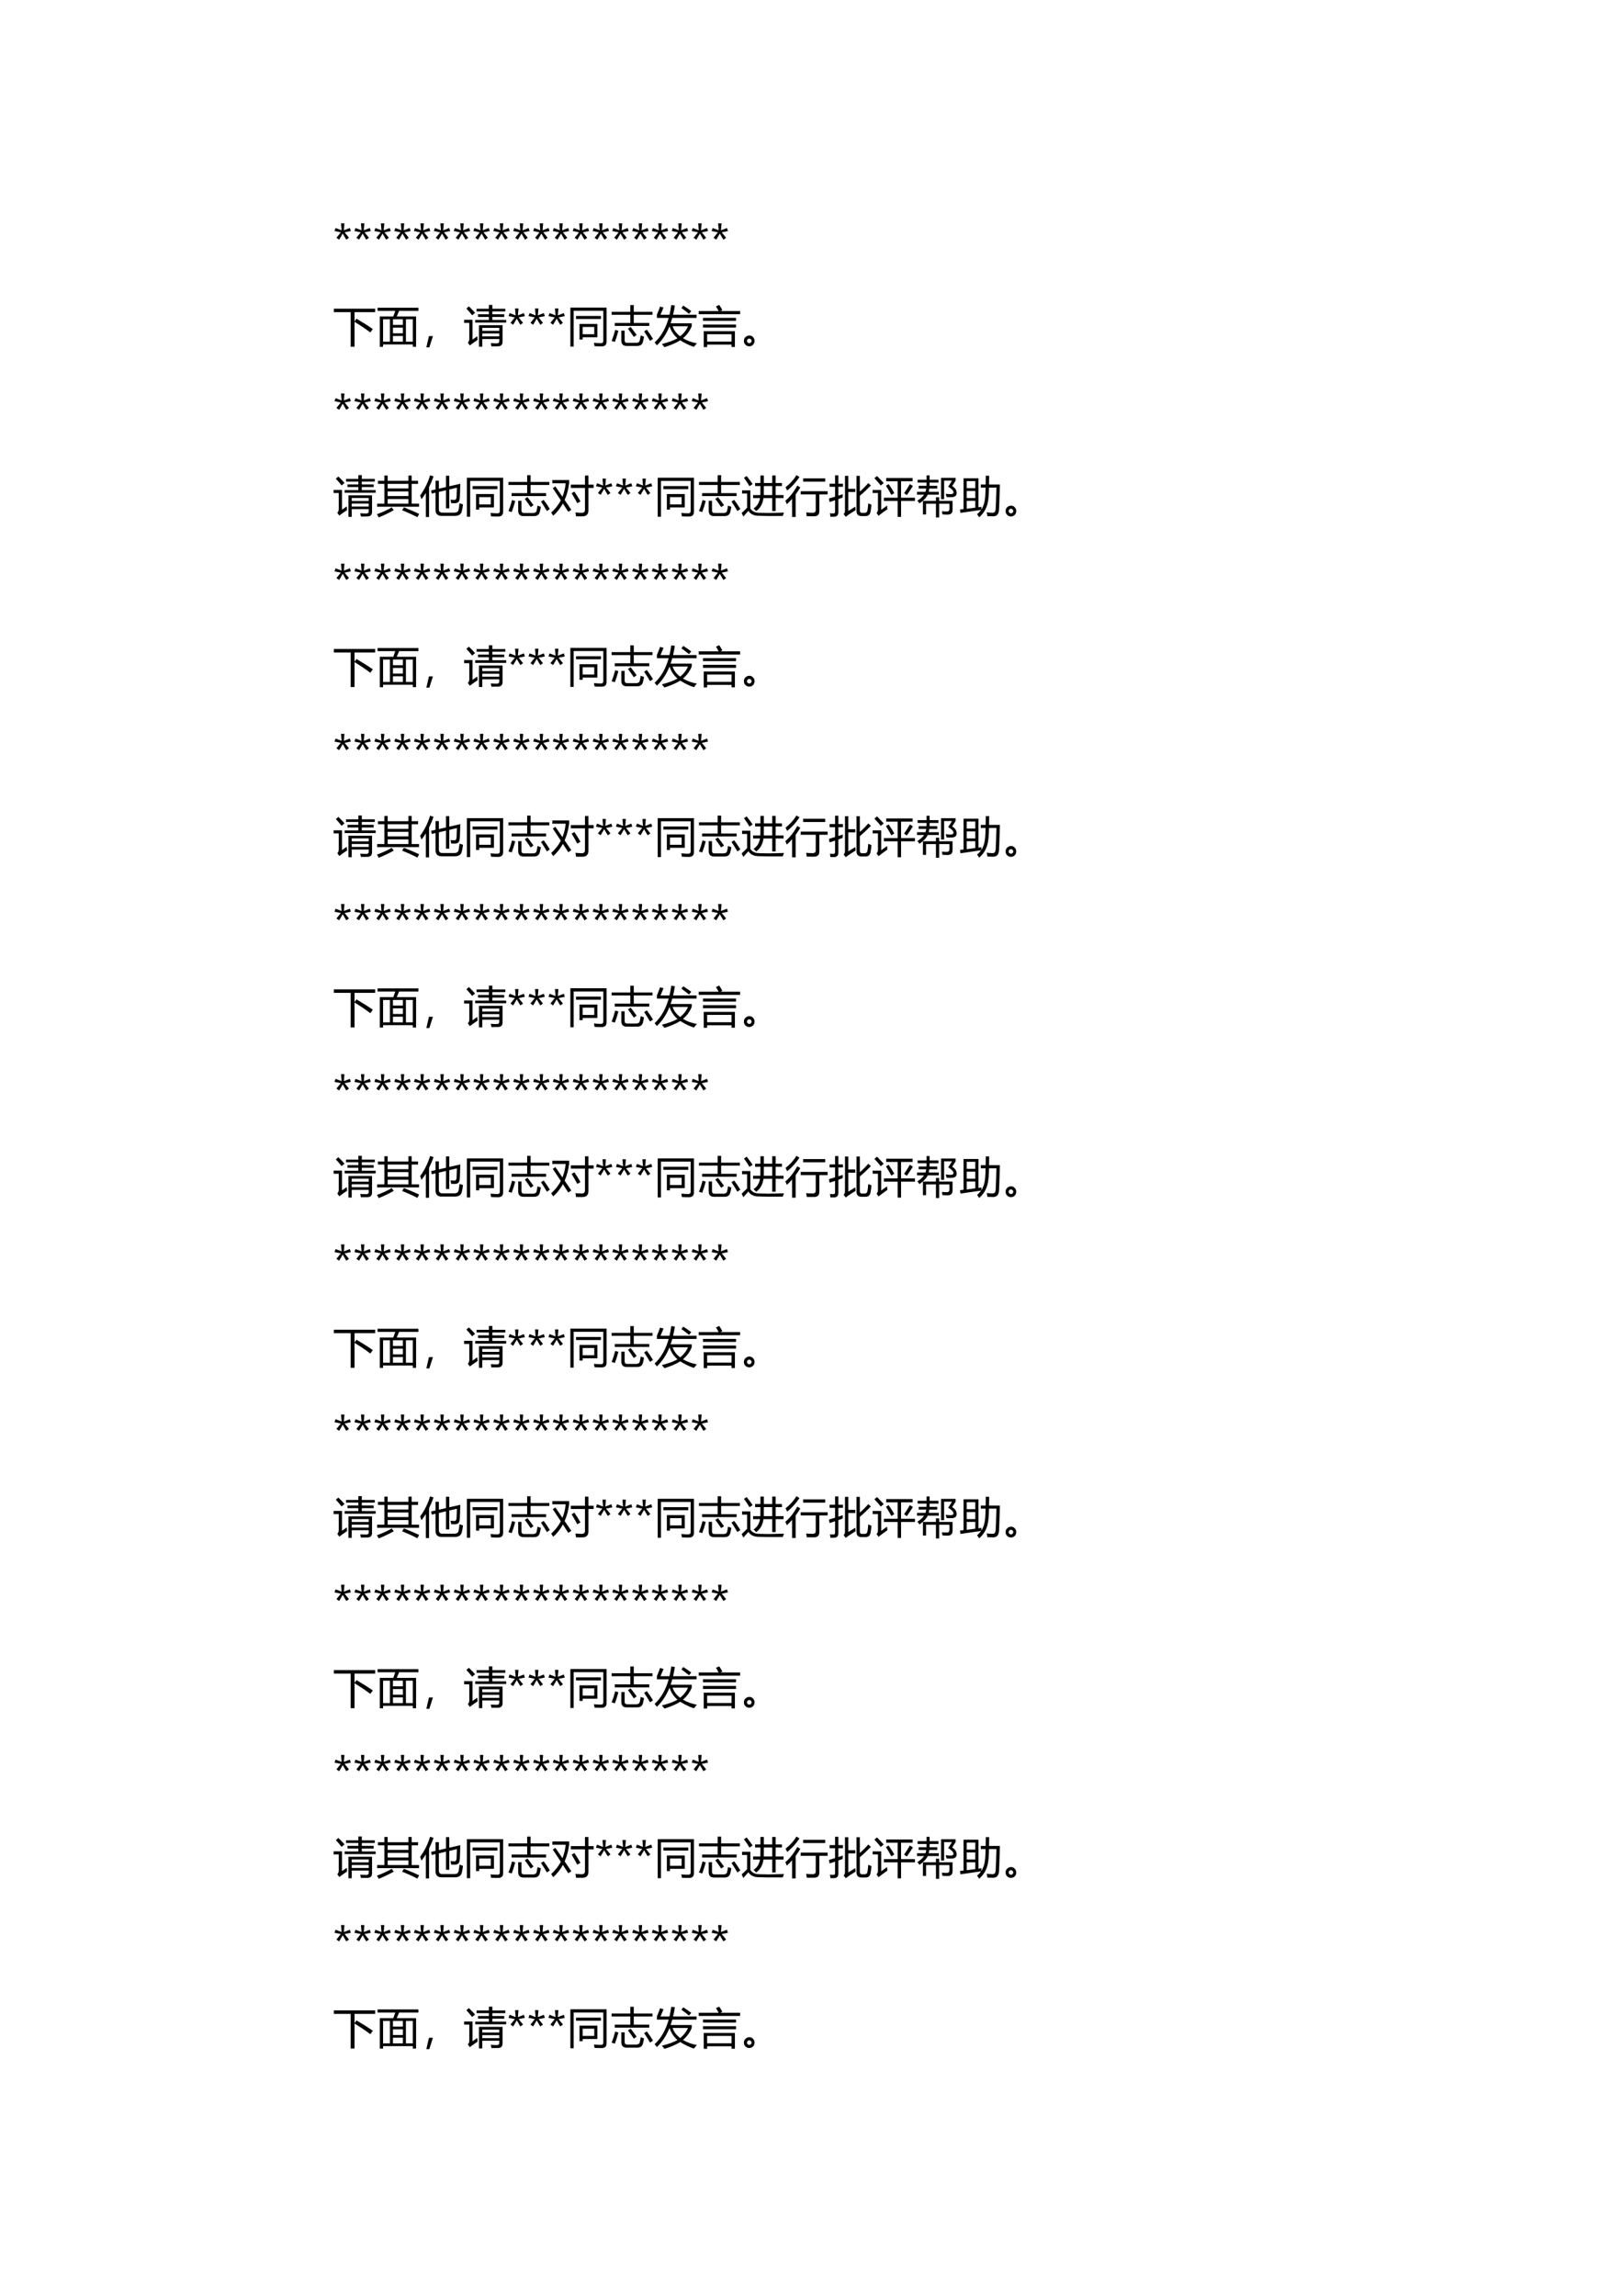 <?xml version="1.0" encoding="UTF-8" standalone="no"?>
<!DOCTYPE svg PUBLIC "-//W3C//DTD SVG 1.1//EN" "http://www.w3.org/Graphics/SVG/1.1/DTD/svg11.dtd">
<svg xmlns="http://www.w3.org/2000/svg" xmlns:xlink="http://www.w3.org/1999/xlink" version="1.1" width="595.32pt" height="841.92pt" viewBox="0 0 595.32 841.92">
<g enable-background="new">
<g>
<clipPath id="cp159">
<path transform="matrix(1,0,0,-1,0,841.92)" d="M 0 0 L 595.32 0 L 595.32 841.92 L 0 841.92 Z " fill-rule="evenodd"/>
</clipPath>
<g clip-path="url(#cp159)">
<symbol id="font_a0_10">
<path d="M .376 .198 L .232 .169 L .333 .043 L .271 0 L .189 .14 L .107 0 L .045 .043 L .146 .169 L 0 .198 L .025 .268 L .163 .215 L .15 .375 L .229 .375 L .215 .215 L .353 .268 L .376 .198 Z "/>
</symbol>
<use xlink:href="#font_a0_10" transform="matrix(15.96,0,0,-15.96,122.691,87.894)"/>
<use xlink:href="#font_a0_10" transform="matrix(15.96,0,0,-15.96,130.001,87.894)"/>
<use xlink:href="#font_a0_10" transform="matrix(15.96,0,0,-15.96,137.311,87.894)"/>
<use xlink:href="#font_a0_10" transform="matrix(15.96,0,0,-15.96,144.62,87.894)"/>
<use xlink:href="#font_a0_10" transform="matrix(15.96,0,0,-15.96,151.818,87.894)"/>
<use xlink:href="#font_a0_10" transform="matrix(15.96,0,0,-15.96,159.128,87.894)"/>
<use xlink:href="#font_a0_10" transform="matrix(15.96,0,0,-15.96,166.438,87.894)"/>
<use xlink:href="#font_a0_10" transform="matrix(15.96,0,0,-15.96,173.636,87.894)"/>
<use xlink:href="#font_a0_10" transform="matrix(15.96,0,0,-15.96,180.945,87.894)"/>
<use xlink:href="#font_a0_10" transform="matrix(15.96,0,0,-15.96,188.255,87.894)"/>
<use xlink:href="#font_a0_10" transform="matrix(15.96,0,0,-15.96,195.565,87.894)"/>
<use xlink:href="#font_a0_10" transform="matrix(15.96,0,0,-15.96,202.762,87.894)"/>
<use xlink:href="#font_a0_10" transform="matrix(15.96,0,0,-15.96,210.072,87.894)"/>
<use xlink:href="#font_a0_10" transform="matrix(15.96,0,0,-15.96,217.382,87.894)"/>
<use xlink:href="#font_a0_10" transform="matrix(15.96,0,0,-15.96,224.58,87.894)"/>
<use xlink:href="#font_a0_10" transform="matrix(15.96,0,0,-15.96,231.889,87.894)"/>
<use xlink:href="#font_a0_10" transform="matrix(15.96,0,0,-15.96,239.087,87.894)"/>
<use xlink:href="#font_a0_10" transform="matrix(15.96,0,0,-15.96,246.397,87.894)"/>
<use xlink:href="#font_a0_10" transform="matrix(15.96,0,0,-15.96,253.707,87.894)"/>
<use xlink:href="#font_a0_10" transform="matrix(15.96,0,0,-15.96,261.016,87.894)"/>
</g>
<clipPath id="cp161">
<path transform="matrix(1,0,0,-1,0,841.92)" d="M 0 0 L 595.32 0 L 595.32 841.92 L 0 841.92 Z " fill-rule="evenodd"/>
</clipPath>
<g clip-path="url(#cp161)">
<symbol id="font_a0_3">
<path d="M -2147483500 -2147483500 Z "/>
</symbol>
<use xlink:href="#font_a0_3" transform="matrix(15.96,0,0,-15.96,34273838000,-34273838000)"/>
</g>
<clipPath id="cp162">
<path transform="matrix(1,0,0,-1,0,841.92)" d="M 0 0 L 595.32 0 L 595.32 841.92 L 0 841.92 Z " fill-rule="evenodd"/>
</clipPath>
<g clip-path="url(#cp162)">
<symbol id="font_a3_408">
<path d="M 0 .875 L .949 .875 L .949 .795 L .475 .795 L .475 .582 L .52 .645 C .669 .557 .794 .478 .895 .407 L .837 .328 C .736 .406 .615 .487 .475 .573 L .475 0 L .386 0 L .386 .795 L 0 .795 L 0 .875 Z "/>
</symbol>
<symbol id="font_a3_bb5">
<path d="M .052 .699 L .361 .699 C .38 .749 .396 .792 .407 .828 L 0 .828 L 0 .9 L .939 .9 L .939 .828 L .495 .828 C .48 .793 .462 .75 .441 .699 L .885 .699 L .885 .001 L .81 .001 L .81 .056 L .127 .056 L .127 0 L .052 0 L .052 .699 M .81 .635 L .652 .635 L .652 .12 L .81 .12 L .81 .635 M .127 .12 L .284 .12 L .284 .635 L .127 .635 L .127 .12 M .354 .12 L .582 .12 L .582 .25 L .354 .25 L .354 .12 M .354 .312 L .582 .312 L .582 .442 L .354 .442 L .354 .312 M .354 .505 L .582 .505 L .582 .635 L .354 .635 L .354 .505 Z "/>
</symbol>
<symbol id="font_a3_36b">
<path d="M .151 .26 L .068 0 L 0 0 L .06 .26 L .151 .26 Z "/>
</symbol>
<symbol id="font_a3_aac">
<path d="M .417 0 L .341 0 L .341 .495 L .884 .495 L .884 .115 C .884 .045 .848 .009 .775 .009 C .737 .008 .688 .008 .628 .008 C .625 .029 .62 .054 .613 .083 C .67 .079 .716 .077 .752 .077 C .789 .077 .808 .094 .808 .128 L .808 .177 L .417 .177 L .417 0 M .255 .616 L .57 .616 L .57 .684 L .32 .684 L .32 .745 L .57 .745 L .57 .811 L .286 .811 L .286 .872 L .57 .872 L .57 .96 L .649 .96 L .649 .872 L .947 .872 L .947 .811 L .649 .811 L .649 .745 L .922 .745 L .922 .684 L .649 .684 L .649 .616 L .967 .616 L .967 .555 L .255 .555 L .255 .616 M .303 .241 C .305 .209 .307 .18 .31 .156 C .239 .109 .18 .067 .131 .029 L .086 .094 C .108 .115 .119 .143 .119 .179 L .119 .548 L 0 .548 L 0 .619 L .193 .619 L .193 .164 C .23 .189 .266 .215 .303 .241 M .808 .433 L .417 .433 L .417 .365 L .808 .365 L .808 .433 M .417 .237 L .808 .237 L .808 .305 L .417 .305 L .417 .237 M .11 .927 C .164 .874 .211 .825 .252 .779 L .184 .723 C .139 .781 .095 .832 .052 .877 L .11 .927 Z "/>
</symbol>
<use xlink:href="#font_a3_408" transform="matrix(15.96,0,0,-15.96,122.465,127.167)"/>
<use xlink:href="#font_a3_bb5" transform="matrix(15.96,0,0,-15.96,138.488,127.214)"/>
<use xlink:href="#font_a3_36b" transform="matrix(15.96,0,0,-15.96,156.388,127.401)"/>
<use xlink:href="#font_a3_aac" transform="matrix(15.96,0,0,-15.96,170.236,127.152)"/>
</g>
<clipPath id="cp164">
<path transform="matrix(1,0,0,-1,0,841.92)" d="M 0 0 L 595.32 0 L 595.32 841.92 L 0 841.92 Z " fill-rule="evenodd"/>
</clipPath>
<g clip-path="url(#cp164)">
<use xlink:href="#font_a0_10" transform="matrix(15.96,0,0,-15.96,186.531,119.094)"/>
<use xlink:href="#font_a0_10" transform="matrix(15.96,0,0,-15.96,193.851,119.094)"/>
<use xlink:href="#font_a0_10" transform="matrix(15.96,0,0,-15.96,201.171,119.094)"/>
</g>
<clipPath id="cp165">
<path transform="matrix(1,0,0,-1,0,841.92)" d="M 0 0 L 595.32 0 L 595.32 841.92 L 0 841.92 Z " fill-rule="evenodd"/>
</clipPath>
<g clip-path="url(#cp165)">
<symbol id="font_a3_563">
<path d="M .075 0 L 0 0 L 0 .896 L .832 .896 L .832 .113 C .832 .041 .794 .005 .718 .005 C .67 .005 .616 .006 .556 .009 C .552 .032 .548 .058 .542 .087 C .606 .081 .66 .078 .702 .078 C .739 .078 .757 .096 .757 .133 L .757 .823 L .075 .823 L .075 0 M .21 .521 L .621 .521 L .621 .214 L .282 .214 L .282 .163 L .21 .163 L .21 .521 M .549 .451 L .282 .451 L .282 .284 L .549 .284 L .549 .451 M .13 .704 L .702 .704 L .702 .634 L .13 .634 L .13 .704 Z "/>
</symbol>
<symbol id="font_a3_6ba">
<path d="M .073 .528 L .43 .528 L .43 .716 L .001 .716 L .001 .784 L .43 .784 L .43 .94 L .51 .94 L .51 .784 L .94 .784 L .94 .716 L .51 .716 L .51 .528 L .866 .528 L .866 .46 L .073 .46 L .073 .528 M .224 .352 L .3 .352 L .3 .13 C .3 .091 .319 .071 .358 .071 L .564 .071 C .611 .071 .639 .089 .647 .123 C .655 .154 .662 .193 .668 .241 C .692 .231 .718 .222 .745 .213 C .737 .165 .728 .125 .72 .094 C .705 .031 .66 0 .587 0 L .344 0 C .264 0 .224 .042 .224 .126 L .224 .352 M .083 .369 L .156 .348 C .13 .249 .103 .164 .075 .092 C .054 .1 .029 .108 0 .115 C .033 .194 .06 .279 .083 .369 M .748 .334 L .81 .373 C .858 .309 .905 .239 .952 .163 L .884 .117 C .836 .199 .791 .271 .748 .334 M .376 .396 L .437 .437 C .485 .377 .531 .316 .576 .252 L .511 .207 C .463 .279 .418 .342 .376 .396 Z "/>
</symbol>
<symbol id="font_a3_547">
<path d="M .136 .745 L .342 .745 C .358 .813 .372 .887 .383 .968 L .466 .957 C .455 .883 .441 .812 .425 .745 L .965 .745 L .965 .673 L .407 .673 C .395 .63 .382 .589 .368 .549 L .853 .549 L .853 .481 C .81 .375 .743 .283 .652 .206 C .743 .15 .85 .111 .972 .089 C .942 .056 .92 .029 .903 .007 C .799 .041 .694 .092 .589 .158 C .504 .103 .383 .05 .226 0 C .207 .026 .188 .05 .167 .072 C .327 .114 .447 .158 .526 .205 C .44 .278 .379 .37 .343 .481 C .271 .303 .174 .157 .052 .042 C .034 .067 .017 .089 0 .108 C .147 .241 .255 .429 .324 .673 L .053 .673 L .053 .746 C .079 .808 .104 .87 .126 .933 L .205 .911 C .182 .854 .159 .799 .136 .745 M .767 .481 L .414 .481 C .443 .391 .501 .314 .588 .249 C .672 .318 .732 .396 .767 .481 M .616 .9 L .659 .955 C .723 .915 .784 .873 .843 .829 L .79 .766 C .733 .814 .675 .859 .616 .9 Z "/>
</symbol>
<symbol id="font_a3_a88">
<path d="M .115 .365 L .831 .365 L .831 .002 L .753 .002 L .753 .058 L .193 .058 L .193 0 L .115 0 L .115 .365 M .753 .296 L .193 .296 L .193 .127 L .753 .127 L .753 .296 M 0 .828 L .457 .828 C .44 .862 .42 .897 .396 .935 L .471 .97 C .498 .927 .522 .888 .542 .851 L .498 .828 L .95 .828 L .95 .756 L 0 .756 L 0 .828 M .097 .519 L .856 .519 L .856 .449 L .097 .449 L .097 .519 M .097 .672 L .856 .672 L .856 .603 L .097 .603 L .097 .672 Z "/>
</symbol>
<symbol id="font_a3_6f9e">
<path d="M .126 .249 C .158 .249 .186 .237 .209 .212 C .233 .187 .245 .158 .245 .125 C .245 .088 .233 .058 .209 .035 C .185 .012 .157 0 .123 0 C .09 0 .061 .012 .036 .036 C .012 .059 0 .089 0 .125 C 0 .161 .013 .19 .039 .214 C .064 .237 .094 .249 .126 .249 M .125 .071 C .137 .071 .149 .076 .16 .085 C .17 .095 .176 .107 .176 .122 C .176 .139 .171 .152 .16 .162 C .15 .172 .137 .177 .122 .177 C .108 .177 .096 .172 .086 .162 C .076 .152 .071 .139 .071 .123 C .071 .107 .077 .094 .088 .085 C .1 .076 .113 .071 .125 .071 Z "/>
</symbol>
<use xlink:href="#font_a3_563" transform="matrix(15.96,0,0,-15.96,209.215,127.105)"/>
<use xlink:href="#font_a3_6ba" transform="matrix(15.96,0,0,-15.96,224.333,126.871)"/>
<use xlink:href="#font_a3_547" transform="matrix(15.96,0,0,-15.96,240.109,127.323)"/>
<use xlink:href="#font_a3_a88" transform="matrix(15.96,0,0,-15.96,256.303,127.292)"/>
<use xlink:href="#font_a3_6f9e" transform="matrix(15.96,0,0,-15.96,272.863,127.004)"/>
</g>
<clipPath id="cp166">
<path transform="matrix(1,0,0,-1,0,841.92)" d="M 0 0 L 595.32 0 L 595.32 841.92 L 0 841.92 Z " fill-rule="evenodd"/>
</clipPath>
<g clip-path="url(#cp166)">
<use xlink:href="#font_a0_3" transform="matrix(15.96,0,0,-15.96,34273838000,-34273838000)"/>
</g>
<clipPath id="cp167">
<path transform="matrix(1,0,0,-1,0,841.92)" d="M 0 0 L 595.32 0 L 595.32 841.92 L 0 841.92 Z " fill-rule="evenodd"/>
</clipPath>
<g clip-path="url(#cp167)">
<use xlink:href="#font_a0_10" transform="matrix(15.96,0,0,-15.96,122.691,150.294)"/>
<use xlink:href="#font_a0_10" transform="matrix(15.96,0,0,-15.96,130.001,150.294)"/>
<use xlink:href="#font_a0_10" transform="matrix(15.96,0,0,-15.96,137.311,150.294)"/>
<use xlink:href="#font_a0_10" transform="matrix(15.96,0,0,-15.96,144.62,150.294)"/>
<use xlink:href="#font_a0_10" transform="matrix(15.96,0,0,-15.96,151.818,150.294)"/>
<use xlink:href="#font_a0_10" transform="matrix(15.96,0,0,-15.96,159.128,150.294)"/>
<use xlink:href="#font_a0_10" transform="matrix(15.96,0,0,-15.96,166.438,150.294)"/>
<use xlink:href="#font_a0_10" transform="matrix(15.96,0,0,-15.96,173.636,150.294)"/>
<use xlink:href="#font_a0_10" transform="matrix(15.96,0,0,-15.96,180.945,150.294)"/>
<use xlink:href="#font_a0_10" transform="matrix(15.96,0,0,-15.96,188.255,150.294)"/>
<use xlink:href="#font_a0_10" transform="matrix(15.96,0,0,-15.96,195.565,150.294)"/>
<use xlink:href="#font_a0_10" transform="matrix(15.96,0,0,-15.96,202.762,150.294)"/>
<use xlink:href="#font_a0_10" transform="matrix(15.96,0,0,-15.96,210.072,150.294)"/>
<use xlink:href="#font_a0_10" transform="matrix(15.96,0,0,-15.96,217.382,150.294)"/>
<use xlink:href="#font_a0_10" transform="matrix(15.96,0,0,-15.96,224.58,150.294)"/>
<use xlink:href="#font_a0_10" transform="matrix(15.96,0,0,-15.96,231.889,150.294)"/>
<use xlink:href="#font_a0_10" transform="matrix(15.96,0,0,-15.96,239.087,150.294)"/>
<use xlink:href="#font_a0_10" transform="matrix(15.96,0,0,-15.96,246.397,150.294)"/>
<use xlink:href="#font_a0_10" transform="matrix(15.96,0,0,-15.96,253.707,150.294)"/>
</g>
<clipPath id="cp168">
<path transform="matrix(1,0,0,-1,0,841.92)" d="M 0 0 L 595.32 0 L 595.32 841.92 L 0 841.92 Z " fill-rule="evenodd"/>
</clipPath>
<g clip-path="url(#cp168)">
<use xlink:href="#font_a0_3" transform="matrix(15.96,0,0,-15.96,34273838000,-34273838000)"/>
</g>
<clipPath id="cp169">
<path transform="matrix(1,0,0,-1,0,841.92)" d="M 0 0 L 595.32 0 L 595.32 841.92 L 0 841.92 Z " fill-rule="evenodd"/>
</clipPath>
<g clip-path="url(#cp169)">
<symbol id="font_a3_4bf">
<path d="M .799 .962 L .799 .841 L .946 .841 L .946 .771 L .799 .771 L .799 .316 L .968 .316 L .968 .246 L .005 .246 L .005 .316 L .172 .316 L .172 .771 L .024 .771 L .024 .841 L .172 .841 L .172 .962 L .247 .962 L .247 .841 L .724 .841 L .724 .962 L .799 .962 M .247 .316 L .724 .316 L .724 .423 L .247 .423 L .247 .316 M .247 .491 L .724 .491 L .724 .597 L .247 .597 L .247 .491 M .247 .665 L .724 .665 L .724 .771 L .247 .771 L .247 .665 M .578 .165 L .621 .231 C .779 .168 .895 .118 .971 .081 L .93 .005 C .818 .063 .701 .116 .578 .165 M .34 .23 L .387 .165 C .263 .097 .147 .042 .04 0 C .032 .021 .018 .045 0 .073 C .136 .123 .249 .175 .34 .23 Z "/>
</symbol>
<symbol id="font_a3_455">
<path d="M .594 .949 L .67 .949 L .67 .707 L .924 .765 C .919 .62 .916 .52 .913 .465 C .91 .407 .9 .369 .885 .351 C .867 .328 .836 .317 .791 .317 C .771 .317 .745 .318 .714 .319 C .71 .344 .705 .371 .699 .399 C .727 .396 .755 .394 .783 .393 C .818 .391 .837 .416 .838 .469 C .841 .523 .843 .592 .845 .674 L .67 .633 L .67 .2 L .594 .2 L .594 .615 L .43 .577 L .43 .183 C .43 .128 .457 .101 .511 .101 L .782 .101 C .841 .101 .875 .122 .884 .166 C .892 .208 .899 .258 .905 .317 C .933 .307 .96 .298 .986 .29 C .978 .228 .968 .176 .958 .134 C .942 .062 .887 .026 .795 .026 L .495 .026 C .401 .026 .354 .073 .354 .167 L .354 .56 L .266 .539 L .253 .611 L .354 .634 L .354 .835 L .43 .835 L .43 .651 L .594 .689 L .594 .949 M 0 .497 C .101 .633 .177 .787 .229 .959 L .309 .933 C .277 .844 .242 .762 .205 .687 L .205 0 L .131 0 L .131 .552 C .099 .501 .066 .453 .031 .41 C .021 .438 .011 .467 0 .497 Z "/>
</symbol>
<symbol id="font_a3_62b">
<path d="M .096 .688 C .152 .607 .207 .528 .259 .45 C .298 .546 .323 .649 .333 .76 L .026 .76 L .026 .834 L .413 .834 L .413 .763 C .395 .621 .361 .493 .309 .377 C .362 .3 .413 .224 .463 .15 L .393 .104 C .352 .168 .311 .232 .269 .296 C .211 .19 .137 .096 .048 .015 C .035 .035 .019 .059 0 .086 C .093 .17 .167 .264 .222 .369 C .161 .462 .1 .555 .037 .648 L .096 .688 M .452 .728 L .777 .728 L .777 .937 L .856 .937 L .856 .728 L .976 .728 L .976 .653 L .856 .653 L .856 .142 C .856 .047 .81 0 .717 0 C .688 0 .639 0 .572 .001 C .569 .025 .564 .054 .557 .089 C .621 .084 .67 .081 .704 .081 C .753 .081 .777 .106 .777 .155 L .777 .653 L .452 .653 L .452 .728 M .47 .531 L .533 .569 C .586 .492 .632 .417 .673 .344 L .6 .302 C .561 .375 .518 .452 .47 .531 Z "/>
</symbol>
<use xlink:href="#font_a3_aac" transform="matrix(15.96,0,0,-15.96,122.356,189.552)"/>
<use xlink:href="#font_a3_4bf" transform="matrix(15.96,0,0,-15.96,138.254,189.754)"/>
<use xlink:href="#font_a3_455" transform="matrix(15.96,0,0,-15.96,154.105,189.614)"/>
<use xlink:href="#font_a3_563" transform="matrix(15.96,0,0,-15.96,171.265,189.505)"/>
<use xlink:href="#font_a3_6ba" transform="matrix(15.96,0,0,-15.96,186.495,189.271)"/>
<use xlink:href="#font_a3_62b" transform="matrix(15.96,0,0,-15.96,202.174,189.365)"/>
</g>
<clipPath id="cp170">
<path transform="matrix(1,0,0,-1,0,841.92)" d="M 0 0 L 595.32 0 L 595.32 841.92 L 0 841.92 Z " fill-rule="evenodd"/>
</clipPath>
<g clip-path="url(#cp170)">
<use xlink:href="#font_a0_10" transform="matrix(15.96,0,0,-15.96,218.601,181.494)"/>
<use xlink:href="#font_a0_10" transform="matrix(15.96,0,0,-15.96,225.921,181.494)"/>
<use xlink:href="#font_a0_10" transform="matrix(15.96,0,0,-15.96,233.241,181.494)"/>
</g>
<clipPath id="cp171">
<path transform="matrix(1,0,0,-1,0,841.92)" d="M 0 0 L 595.32 0 L 595.32 841.92 L 0 841.92 Z " fill-rule="evenodd"/>
</clipPath>
<g clip-path="url(#cp171)">
<symbol id="font_a3_b12">
<path d="M .263 .494 L .43 .494 C .431 .545 .432 .614 .432 .701 L .309 .701 L .309 .771 L .432 .771 L .432 .943 L .51 .943 L .51 .771 L .703 .771 L .703 .943 L .781 .943 L .781 .771 L .926 .771 L .926 .701 L .781 .701 L .781 .494 L .964 .494 L .964 .424 L .781 .424 L .781 .127 L .703 .127 L .703 .424 L .502 .424 C .483 .291 .427 .192 .334 .127 C .317 .146 .297 .166 .274 .187 C .354 .237 .403 .316 .422 .424 L .263 .424 L .263 .494 M .396 .087 L .627 .082 L .973 .091 C .965 .069 .956 .044 .945 .014 L .621 .013 L .386 .018 C .278 .02 .202 .057 .157 .131 C .131 .106 .091 .062 .04 0 L 0 .081 C .058 .137 .099 .177 .125 .201 L .125 .529 L .009 .529 L .009 .602 L .2 .602 L .2 .185 C .241 .121 .306 .089 .396 .087 M .509 .494 L .703 .494 L .703 .701 L .51 .701 C .51 .589 .509 .52 .509 .494 M .115 .932 C .165 .87 .21 .808 .252 .747 C .225 .729 .201 .713 .18 .698 C .144 .761 .102 .825 .053 .89 L .115 .932 Z "/>
</symbol>
<symbol id="font_a3_a67">
<path d="M .354 .592 L .972 .592 L .972 .519 L .782 .519 L .782 .137 C .782 .056 .742 .016 .66 .016 C .605 .016 .55 .016 .493 .017 C .489 .043 .484 .072 .479 .104 C .529 .099 .58 .097 .632 .097 C .677 .097 .699 .119 .699 .163 L .699 .519 L .354 .519 L .354 .592 M 0 .373 C .101 .456 .193 .572 .275 .722 L .344 .68 C .31 .622 .275 .568 .237 .517 L .237 0 L .156 0 L .156 .417 C .117 .372 .076 .331 .034 .294 C .024 .321 .012 .348 0 .373 M .41 .887 L .917 .887 L .917 .813 L .41 .813 L .41 .887 M .005 .683 C .108 .763 .192 .856 .255 .962 L .325 .919 C .25 .803 .156 .699 .044 .607 C .032 .632 .019 .657 .005 .683 Z "/>
</symbol>
<symbol id="font_a3_705">
<path d="M .632 .943 L .708 .943 L .708 .581 C .779 .643 .844 .708 .902 .776 L .963 .722 C .873 .63 .788 .551 .708 .485 L .708 .15 C .708 .111 .725 .092 .758 .092 L .815 .092 C .854 .092 .877 .11 .883 .146 C .891 .185 .897 .24 .901 .31 C .925 .299 .95 .29 .976 .281 C .97 .22 .963 .167 .955 .122 C .943 .052 .906 .018 .843 .018 L .748 .018 C .671 .018 .632 .057 .632 .137 L .632 .943 M 0 .423 C .044 .435 .09 .449 .139 .464 L .139 .691 L .013 .691 L .013 .762 L .139 .762 L .139 .954 L .215 .954 L .215 .762 L .321 .762 L .321 .691 L .215 .691 L .215 .488 C .248 .499 .282 .51 .317 .522 C .315 .494 .314 .468 .313 .444 C .282 .433 .249 .421 .215 .409 L .215 .11 C .215 .042 .184 .007 .123 .004 C .097 .003 .067 .002 .032 .003 C .03 .029 .026 .056 .021 .083 C .05 .08 .077 .078 .102 .078 C .126 .078 .139 .091 .139 .118 L .139 .383 C .098 .369 .056 .355 .012 .341 L 0 .423 M .604 .235 C .605 .206 .608 .179 .611 .153 C .528 .102 .469 .064 .436 .041 C .417 .027 .401 .014 .388 0 L .336 .063 C .357 .082 .367 .11 .367 .146 L .367 .943 L .443 .943 L .443 .645 L .604 .645 L .604 .572 L .443 .572 L .443 .136 C .487 .161 .54 .194 .604 .235 Z "/>
</symbol>
<symbol id="font_a3_a9b">
<path d="M .258 .441 L .574 .441 L .574 .819 L .311 .819 L .311 .893 L .918 .893 L .918 .819 L .653 .819 L .653 .441 L .972 .441 L .972 .367 L .653 .367 L .653 0 L .574 0 L .574 .367 L .258 .367 L .258 .441 M .331 .26 C .333 .227 .335 .199 .338 .176 C .254 .118 .186 .068 .135 .026 L .089 .092 C .111 .111 .122 .137 .122 .172 L .122 .549 L 0 .549 L 0 .619 L .197 .619 L .197 .162 C .24 .193 .285 .225 .331 .26 M .723 .546 C .77 .61 .813 .679 .854 .754 L .925 .711 C .882 .642 .836 .572 .785 .5 L .723 .546 M .306 .717 L .367 .754 C .416 .684 .46 .615 .498 .549 L .43 .505 C .386 .586 .345 .656 .306 .717 M .1 .94 C .171 .868 .222 .813 .254 .778 L .186 .721 C .145 .775 .096 .831 .04 .889 L .1 .94 Z "/>
</symbol>
<symbol id="font_a3_66e">
<path d="M 0 .588 L .194 .588 C .202 .61 .208 .635 .212 .663 L .039 .663 L .039 .726 L .218 .726 C .219 .743 .22 .768 .22 .801 L .014 .801 L .014 .865 L .22 .865 L .22 .966 L .289 .966 L .289 .865 L .493 .865 L .493 .801 L .289 .801 C .289 .786 .289 .761 .288 .726 L .465 .726 L .465 .663 L .283 .663 C .279 .636 .275 .611 .27 .588 L .501 .588 L .501 .523 L .247 .523 C .213 .453 .149 .386 .056 .322 C .043 .342 .027 .363 .008 .384 C .08 .43 .131 .476 .162 .523 L 0 .523 L 0 .588 M .435 .463 L .509 .463 L .509 .38 L .817 .38 L .817 .173 C .817 .101 .778 .064 .698 .064 C .67 .064 .633 .066 .586 .068 C .581 .099 .576 .123 .571 .142 C .616 .138 .653 .136 .683 .136 C .724 .136 .745 .154 .745 .19 L .745 .315 L .509 .315 L .509 0 L .435 0 L .435 .315 L .208 .315 L .208 .067 L .136 .067 L .136 .38 L .435 .38 L .435 .463 M .808 .72 C .877 .679 .911 .626 .911 .561 C .911 .508 .881 .477 .82 .467 C .775 .464 .728 .464 .679 .468 C .674 .493 .667 .518 .658 .543 C .705 .537 .747 .534 .783 .534 C .829 .538 .846 .559 .834 .597 C .825 .627 .785 .663 .716 .707 C .743 .745 .772 .791 .804 .845 L .623 .845 L .623 .42 L .553 .42 L .553 .909 L .887 .909 L .887 .846 C .855 .794 .828 .752 .808 .72 Z "/>
</symbol>
<symbol id="font_a3_509">
<path d="M .478 .753 L .59 .753 C .591 .82 .592 .887 .593 .955 L .671 .955 C .67 .889 .669 .821 .668 .753 L .917 .753 C .908 .438 .901 .245 .897 .174 C .892 .074 .847 .023 .763 .022 C .741 .022 .697 .024 .631 .026 C .626 .056 .621 .086 .615 .114 C .667 .107 .713 .104 .752 .104 C .793 .104 .816 .131 .82 .185 C .825 .266 .831 .432 .838 .682 L .667 .682 C .664 .517 .654 .396 .635 .319 C .604 .192 .539 .085 .44 0 C .427 .023 .411 .047 .392 .071 C .428 .1 .46 .133 .485 .17 C .342 .15 .185 .127 .012 .101 L 0 .179 C .027 .182 .054 .185 .082 .188 L .082 .896 L .425 .896 L .425 .231 C .448 .234 .47 .238 .493 .241 C .493 .228 .491 .207 .49 .176 C .521 .223 .544 .277 .559 .337 C .577 .408 .587 .522 .588 .682 L .478 .682 L .478 .753 M .352 .221 L .352 .378 L .155 .378 L .155 .196 C .22 .204 .285 .212 .352 .221 M .352 .831 L .155 .831 L .155 .669 L .352 .669 L .352 .831 M .155 .442 L .352 .442 L .352 .604 L .155 .604 L .155 .442 Z "/>
</symbol>
<use xlink:href="#font_a3_563" transform="matrix(15.96,0,0,-15.96,241.255,189.505)"/>
<use xlink:href="#font_a3_6ba" transform="matrix(15.96,0,0,-15.96,256.373,189.271)"/>
<use xlink:href="#font_a3_b12" transform="matrix(15.96,0,0,-15.96,272.037,189.442)"/>
<use xlink:href="#font_a3_a67" transform="matrix(15.96,0,0,-15.96,288.059,189.598)"/>
<use xlink:href="#font_a3_705" transform="matrix(15.96,0,0,-15.96,304.084,189.552)"/>
<use xlink:href="#font_a3_a9b" transform="matrix(15.96,0,0,-15.96,320.091,189.567)"/>
<use xlink:href="#font_a3_66e" transform="matrix(15.96,0,0,-15.96,336.363,189.754)"/>
<use xlink:href="#font_a3_509" transform="matrix(15.96,0,0,-15.96,352.123,189.707)"/>
<use xlink:href="#font_a3_6f9e" transform="matrix(15.96,0,0,-15.96,368.854,189.404)"/>
</g>
<clipPath id="cp172">
<path transform="matrix(1,0,0,-1,0,841.92)" d="M 0 0 L 595.32 0 L 595.32 841.92 L 0 841.92 Z " fill-rule="evenodd"/>
</clipPath>
<g clip-path="url(#cp172)">
<use xlink:href="#font_a0_3" transform="matrix(15.96,0,0,-15.96,34273838000,-34273838000)"/>
</g>
<clipPath id="cp173">
<path transform="matrix(1,0,0,-1,0,841.92)" d="M 0 0 L 595.32 0 L 595.32 841.92 L 0 841.92 Z " fill-rule="evenodd"/>
</clipPath>
<g clip-path="url(#cp173)">
<use xlink:href="#font_a0_10" transform="matrix(15.96,0,0,-15.96,122.691,212.694)"/>
<use xlink:href="#font_a0_10" transform="matrix(15.96,0,0,-15.96,130.001,212.694)"/>
<use xlink:href="#font_a0_10" transform="matrix(15.96,0,0,-15.96,137.311,212.694)"/>
<use xlink:href="#font_a0_10" transform="matrix(15.96,0,0,-15.96,144.62,212.694)"/>
<use xlink:href="#font_a0_10" transform="matrix(15.96,0,0,-15.96,151.818,212.694)"/>
<use xlink:href="#font_a0_10" transform="matrix(15.96,0,0,-15.96,159.128,212.694)"/>
<use xlink:href="#font_a0_10" transform="matrix(15.96,0,0,-15.96,166.438,212.694)"/>
<use xlink:href="#font_a0_10" transform="matrix(15.96,0,0,-15.96,173.636,212.694)"/>
<use xlink:href="#font_a0_10" transform="matrix(15.96,0,0,-15.96,180.945,212.694)"/>
<use xlink:href="#font_a0_10" transform="matrix(15.96,0,0,-15.96,188.255,212.694)"/>
<use xlink:href="#font_a0_10" transform="matrix(15.96,0,0,-15.96,195.565,212.694)"/>
<use xlink:href="#font_a0_10" transform="matrix(15.96,0,0,-15.96,202.762,212.694)"/>
<use xlink:href="#font_a0_10" transform="matrix(15.96,0,0,-15.96,210.072,212.694)"/>
<use xlink:href="#font_a0_10" transform="matrix(15.96,0,0,-15.96,217.382,212.694)"/>
<use xlink:href="#font_a0_10" transform="matrix(15.96,0,0,-15.96,224.58,212.694)"/>
<use xlink:href="#font_a0_10" transform="matrix(15.96,0,0,-15.96,231.889,212.694)"/>
<use xlink:href="#font_a0_10" transform="matrix(15.96,0,0,-15.96,239.087,212.694)"/>
<use xlink:href="#font_a0_10" transform="matrix(15.96,0,0,-15.96,246.397,212.694)"/>
<use xlink:href="#font_a0_10" transform="matrix(15.96,0,0,-15.96,253.707,212.694)"/>
<use xlink:href="#font_a0_10" transform="matrix(15.96,0,0,-15.96,261.016,212.694)"/>
</g>
<clipPath id="cp174">
<path transform="matrix(1,0,0,-1,0,841.92)" d="M 0 0 L 595.32 0 L 595.32 841.92 L 0 841.92 Z " fill-rule="evenodd"/>
</clipPath>
<g clip-path="url(#cp174)">
<use xlink:href="#font_a0_3" transform="matrix(15.96,0,0,-15.96,34273838000,-34273838000)"/>
</g>
<clipPath id="cp175">
<path transform="matrix(1,0,0,-1,0,841.92)" d="M 0 0 L 595.32 0 L 595.32 841.92 L 0 841.92 Z " fill-rule="evenodd"/>
</clipPath>
<g clip-path="url(#cp175)">
<use xlink:href="#font_a3_408" transform="matrix(15.96,0,0,-15.96,122.465,251.967)"/>
<use xlink:href="#font_a3_bb5" transform="matrix(15.96,0,0,-15.96,138.488,252.014)"/>
<use xlink:href="#font_a3_36b" transform="matrix(15.96,0,0,-15.96,156.388,252.201)"/>
<use xlink:href="#font_a3_aac" transform="matrix(15.96,0,0,-15.96,170.236,251.952)"/>
</g>
<clipPath id="cp176">
<path transform="matrix(1,0,0,-1,0,841.92)" d="M 0 0 L 595.32 0 L 595.32 841.92 L 0 841.92 Z " fill-rule="evenodd"/>
</clipPath>
<g clip-path="url(#cp176)">
<use xlink:href="#font_a0_10" transform="matrix(15.96,0,0,-15.96,186.531,243.894)"/>
<use xlink:href="#font_a0_10" transform="matrix(15.96,0,0,-15.96,193.851,243.894)"/>
<use xlink:href="#font_a0_10" transform="matrix(15.96,0,0,-15.96,201.171,243.894)"/>
</g>
<clipPath id="cp177">
<path transform="matrix(1,0,0,-1,0,841.92)" d="M 0 0 L 595.32 0 L 595.32 841.92 L 0 841.92 Z " fill-rule="evenodd"/>
</clipPath>
<g clip-path="url(#cp177)">
<use xlink:href="#font_a3_563" transform="matrix(15.96,0,0,-15.96,209.215,251.905)"/>
<use xlink:href="#font_a3_6ba" transform="matrix(15.96,0,0,-15.96,224.333,251.671)"/>
<use xlink:href="#font_a3_547" transform="matrix(15.96,0,0,-15.96,240.109,252.123)"/>
<use xlink:href="#font_a3_a88" transform="matrix(15.96,0,0,-15.96,256.303,252.092)"/>
<use xlink:href="#font_a3_6f9e" transform="matrix(15.96,0,0,-15.96,272.863,251.804)"/>
</g>
<clipPath id="cp178">
<path transform="matrix(1,0,0,-1,0,841.92)" d="M 0 0 L 595.32 0 L 595.32 841.92 L 0 841.92 Z " fill-rule="evenodd"/>
</clipPath>
<g clip-path="url(#cp178)">
<use xlink:href="#font_a0_3" transform="matrix(15.96,0,0,-15.96,34273838000,-34273838000)"/>
</g>
<clipPath id="cp179">
<path transform="matrix(1,0,0,-1,0,841.92)" d="M 0 0 L 595.32 0 L 595.32 841.92 L 0 841.92 Z " fill-rule="evenodd"/>
</clipPath>
<g clip-path="url(#cp179)">
<use xlink:href="#font_a0_10" transform="matrix(15.96,0,0,-15.96,122.691,275.124)"/>
<use xlink:href="#font_a0_10" transform="matrix(15.96,0,0,-15.96,130.001,275.124)"/>
<use xlink:href="#font_a0_10" transform="matrix(15.96,0,0,-15.96,137.311,275.124)"/>
<use xlink:href="#font_a0_10" transform="matrix(15.96,0,0,-15.96,144.62,275.124)"/>
<use xlink:href="#font_a0_10" transform="matrix(15.96,0,0,-15.96,151.818,275.124)"/>
<use xlink:href="#font_a0_10" transform="matrix(15.96,0,0,-15.96,159.128,275.124)"/>
<use xlink:href="#font_a0_10" transform="matrix(15.96,0,0,-15.96,166.438,275.124)"/>
<use xlink:href="#font_a0_10" transform="matrix(15.96,0,0,-15.96,173.636,275.124)"/>
<use xlink:href="#font_a0_10" transform="matrix(15.96,0,0,-15.96,180.945,275.124)"/>
<use xlink:href="#font_a0_10" transform="matrix(15.96,0,0,-15.96,188.255,275.124)"/>
<use xlink:href="#font_a0_10" transform="matrix(15.96,0,0,-15.96,195.565,275.124)"/>
<use xlink:href="#font_a0_10" transform="matrix(15.96,0,0,-15.96,202.762,275.124)"/>
<use xlink:href="#font_a0_10" transform="matrix(15.96,0,0,-15.96,210.072,275.124)"/>
<use xlink:href="#font_a0_10" transform="matrix(15.96,0,0,-15.96,217.382,275.124)"/>
<use xlink:href="#font_a0_10" transform="matrix(15.96,0,0,-15.96,224.58,275.124)"/>
<use xlink:href="#font_a0_10" transform="matrix(15.96,0,0,-15.96,231.889,275.124)"/>
<use xlink:href="#font_a0_10" transform="matrix(15.96,0,0,-15.96,239.087,275.124)"/>
<use xlink:href="#font_a0_10" transform="matrix(15.96,0,0,-15.96,246.397,275.124)"/>
<use xlink:href="#font_a0_10" transform="matrix(15.96,0,0,-15.96,253.707,275.124)"/>
</g>
<clipPath id="cp180">
<path transform="matrix(1,0,0,-1,0,841.92)" d="M 0 0 L 595.32 0 L 595.32 841.92 L 0 841.92 Z " fill-rule="evenodd"/>
</clipPath>
<g clip-path="url(#cp180)">
<use xlink:href="#font_a0_3" transform="matrix(15.96,0,0,-15.96,34273838000,-34273838000)"/>
</g>
<clipPath id="cp181">
<path transform="matrix(1,0,0,-1,0,841.92)" d="M 0 0 L 595.32 0 L 595.32 841.92 L 0 841.92 Z " fill-rule="evenodd"/>
</clipPath>
<g clip-path="url(#cp181)">
<use xlink:href="#font_a3_aac" transform="matrix(15.96,0,0,-15.96,122.356,314.382)"/>
<use xlink:href="#font_a3_4bf" transform="matrix(15.96,0,0,-15.96,138.254,314.584)"/>
<use xlink:href="#font_a3_455" transform="matrix(15.96,0,0,-15.96,154.105,314.444)"/>
<use xlink:href="#font_a3_563" transform="matrix(15.96,0,0,-15.96,171.265,314.335)"/>
<use xlink:href="#font_a3_6ba" transform="matrix(15.96,0,0,-15.96,186.495,314.101)"/>
<use xlink:href="#font_a3_62b" transform="matrix(15.96,0,0,-15.96,202.174,314.195)"/>
</g>
<clipPath id="cp182">
<path transform="matrix(1,0,0,-1,0,841.92)" d="M 0 0 L 595.32 0 L 595.32 841.92 L 0 841.92 Z " fill-rule="evenodd"/>
</clipPath>
<g clip-path="url(#cp182)">
<use xlink:href="#font_a0_10" transform="matrix(15.96,0,0,-15.96,218.601,306.324)"/>
<use xlink:href="#font_a0_10" transform="matrix(15.96,0,0,-15.96,225.921,306.324)"/>
<use xlink:href="#font_a0_10" transform="matrix(15.96,0,0,-15.96,233.241,306.324)"/>
</g>
<clipPath id="cp183">
<path transform="matrix(1,0,0,-1,0,841.92)" d="M 0 0 L 595.32 0 L 595.32 841.92 L 0 841.92 Z " fill-rule="evenodd"/>
</clipPath>
<g clip-path="url(#cp183)">
<use xlink:href="#font_a3_563" transform="matrix(15.96,0,0,-15.96,241.255,314.335)"/>
<use xlink:href="#font_a3_6ba" transform="matrix(15.96,0,0,-15.96,256.373,314.101)"/>
<use xlink:href="#font_a3_b12" transform="matrix(15.96,0,0,-15.96,272.037,314.272)"/>
<use xlink:href="#font_a3_a67" transform="matrix(15.96,0,0,-15.96,288.059,314.428)"/>
<use xlink:href="#font_a3_705" transform="matrix(15.96,0,0,-15.96,304.084,314.382)"/>
<use xlink:href="#font_a3_a9b" transform="matrix(15.96,0,0,-15.96,320.091,314.397)"/>
<use xlink:href="#font_a3_66e" transform="matrix(15.96,0,0,-15.96,336.363,314.584)"/>
<use xlink:href="#font_a3_509" transform="matrix(15.96,0,0,-15.96,352.123,314.537)"/>
<use xlink:href="#font_a3_6f9e" transform="matrix(15.96,0,0,-15.96,368.854,314.234)"/>
</g>
<clipPath id="cp184">
<path transform="matrix(1,0,0,-1,0,841.92)" d="M 0 0 L 595.32 0 L 595.32 841.92 L 0 841.92 Z " fill-rule="evenodd"/>
</clipPath>
<g clip-path="url(#cp184)">
<use xlink:href="#font_a0_3" transform="matrix(15.96,0,0,-15.96,34273838000,-34273838000)"/>
</g>
<clipPath id="cp185">
<path transform="matrix(1,0,0,-1,0,841.92)" d="M 0 0 L 595.32 0 L 595.32 841.92 L 0 841.92 Z " fill-rule="evenodd"/>
</clipPath>
<g clip-path="url(#cp185)">
<use xlink:href="#font_a0_10" transform="matrix(15.96,0,0,-15.96,122.691,337.524)"/>
<use xlink:href="#font_a0_10" transform="matrix(15.96,0,0,-15.96,130.001,337.524)"/>
<use xlink:href="#font_a0_10" transform="matrix(15.96,0,0,-15.96,137.311,337.524)"/>
<use xlink:href="#font_a0_10" transform="matrix(15.96,0,0,-15.96,144.62,337.524)"/>
<use xlink:href="#font_a0_10" transform="matrix(15.96,0,0,-15.96,151.818,337.524)"/>
<use xlink:href="#font_a0_10" transform="matrix(15.96,0,0,-15.96,159.128,337.524)"/>
<use xlink:href="#font_a0_10" transform="matrix(15.96,0,0,-15.96,166.438,337.524)"/>
<use xlink:href="#font_a0_10" transform="matrix(15.96,0,0,-15.96,173.636,337.524)"/>
<use xlink:href="#font_a0_10" transform="matrix(15.96,0,0,-15.96,180.945,337.524)"/>
<use xlink:href="#font_a0_10" transform="matrix(15.96,0,0,-15.96,188.255,337.524)"/>
<use xlink:href="#font_a0_10" transform="matrix(15.96,0,0,-15.96,195.565,337.524)"/>
<use xlink:href="#font_a0_10" transform="matrix(15.96,0,0,-15.96,202.762,337.524)"/>
<use xlink:href="#font_a0_10" transform="matrix(15.96,0,0,-15.96,210.072,337.524)"/>
<use xlink:href="#font_a0_10" transform="matrix(15.96,0,0,-15.96,217.382,337.524)"/>
<use xlink:href="#font_a0_10" transform="matrix(15.96,0,0,-15.96,224.58,337.524)"/>
<use xlink:href="#font_a0_10" transform="matrix(15.96,0,0,-15.96,231.889,337.524)"/>
<use xlink:href="#font_a0_10" transform="matrix(15.96,0,0,-15.96,239.087,337.524)"/>
<use xlink:href="#font_a0_10" transform="matrix(15.96,0,0,-15.96,246.397,337.524)"/>
<use xlink:href="#font_a0_10" transform="matrix(15.96,0,0,-15.96,253.707,337.524)"/>
<use xlink:href="#font_a0_10" transform="matrix(15.96,0,0,-15.96,261.016,337.524)"/>
</g>
<clipPath id="cp186">
<path transform="matrix(1,0,0,-1,0,841.92)" d="M 0 0 L 595.32 0 L 595.32 841.92 L 0 841.92 Z " fill-rule="evenodd"/>
</clipPath>
<g clip-path="url(#cp186)">
<use xlink:href="#font_a0_3" transform="matrix(15.96,0,0,-15.96,34273838000,-34273838000)"/>
</g>
<clipPath id="cp187">
<path transform="matrix(1,0,0,-1,0,841.92)" d="M 0 0 L 595.32 0 L 595.32 841.92 L 0 841.92 Z " fill-rule="evenodd"/>
</clipPath>
<g clip-path="url(#cp187)">
<use xlink:href="#font_a3_408" transform="matrix(15.96,0,0,-15.96,122.465,376.797)"/>
<use xlink:href="#font_a3_bb5" transform="matrix(15.96,0,0,-15.96,138.488,376.844)"/>
<use xlink:href="#font_a3_36b" transform="matrix(15.96,0,0,-15.96,156.388,377.031)"/>
<use xlink:href="#font_a3_aac" transform="matrix(15.96,0,0,-15.96,170.236,376.782)"/>
</g>
<clipPath id="cp188">
<path transform="matrix(1,0,0,-1,0,841.92)" d="M 0 0 L 595.32 0 L 595.32 841.92 L 0 841.92 Z " fill-rule="evenodd"/>
</clipPath>
<g clip-path="url(#cp188)">
<use xlink:href="#font_a0_10" transform="matrix(15.96,0,0,-15.96,186.531,368.724)"/>
<use xlink:href="#font_a0_10" transform="matrix(15.96,0,0,-15.96,193.851,368.724)"/>
<use xlink:href="#font_a0_10" transform="matrix(15.96,0,0,-15.96,201.171,368.724)"/>
</g>
<clipPath id="cp189">
<path transform="matrix(1,0,0,-1,0,841.92)" d="M 0 0 L 595.32 0 L 595.32 841.92 L 0 841.92 Z " fill-rule="evenodd"/>
</clipPath>
<g clip-path="url(#cp189)">
<use xlink:href="#font_a3_563" transform="matrix(15.96,0,0,-15.96,209.215,376.735)"/>
<use xlink:href="#font_a3_6ba" transform="matrix(15.96,0,0,-15.96,224.333,376.501)"/>
<use xlink:href="#font_a3_547" transform="matrix(15.96,0,0,-15.96,240.109,376.953)"/>
<use xlink:href="#font_a3_a88" transform="matrix(15.96,0,0,-15.96,256.303,376.922)"/>
<use xlink:href="#font_a3_6f9e" transform="matrix(15.96,0,0,-15.96,272.863,376.634)"/>
</g>
<clipPath id="cp190">
<path transform="matrix(1,0,0,-1,0,841.92)" d="M 0 0 L 595.32 0 L 595.32 841.92 L 0 841.92 Z " fill-rule="evenodd"/>
</clipPath>
<g clip-path="url(#cp190)">
<use xlink:href="#font_a0_3" transform="matrix(15.96,0,0,-15.96,34273838000,-34273838000)"/>
</g>
<clipPath id="cp191">
<path transform="matrix(1,0,0,-1,0,841.92)" d="M 0 0 L 595.32 0 L 595.32 841.92 L 0 841.92 Z " fill-rule="evenodd"/>
</clipPath>
<g clip-path="url(#cp191)">
<use xlink:href="#font_a0_10" transform="matrix(15.96,0,0,-15.96,122.691,399.924)"/>
<use xlink:href="#font_a0_10" transform="matrix(15.96,0,0,-15.96,130.001,399.924)"/>
<use xlink:href="#font_a0_10" transform="matrix(15.96,0,0,-15.96,137.311,399.924)"/>
<use xlink:href="#font_a0_10" transform="matrix(15.96,0,0,-15.96,144.62,399.924)"/>
<use xlink:href="#font_a0_10" transform="matrix(15.96,0,0,-15.96,151.818,399.924)"/>
<use xlink:href="#font_a0_10" transform="matrix(15.96,0,0,-15.96,159.128,399.924)"/>
<use xlink:href="#font_a0_10" transform="matrix(15.96,0,0,-15.96,166.438,399.924)"/>
<use xlink:href="#font_a0_10" transform="matrix(15.96,0,0,-15.96,173.636,399.924)"/>
<use xlink:href="#font_a0_10" transform="matrix(15.96,0,0,-15.96,180.945,399.924)"/>
<use xlink:href="#font_a0_10" transform="matrix(15.96,0,0,-15.96,188.255,399.924)"/>
<use xlink:href="#font_a0_10" transform="matrix(15.96,0,0,-15.96,195.565,399.924)"/>
<use xlink:href="#font_a0_10" transform="matrix(15.96,0,0,-15.96,202.762,399.924)"/>
<use xlink:href="#font_a0_10" transform="matrix(15.96,0,0,-15.96,210.072,399.924)"/>
<use xlink:href="#font_a0_10" transform="matrix(15.96,0,0,-15.96,217.382,399.924)"/>
<use xlink:href="#font_a0_10" transform="matrix(15.96,0,0,-15.96,224.58,399.924)"/>
<use xlink:href="#font_a0_10" transform="matrix(15.96,0,0,-15.96,231.889,399.924)"/>
<use xlink:href="#font_a0_10" transform="matrix(15.96,0,0,-15.96,239.087,399.924)"/>
<use xlink:href="#font_a0_10" transform="matrix(15.96,0,0,-15.96,246.397,399.924)"/>
<use xlink:href="#font_a0_10" transform="matrix(15.96,0,0,-15.96,253.707,399.924)"/>
</g>
<clipPath id="cp192">
<path transform="matrix(1,0,0,-1,0,841.92)" d="M 0 0 L 595.32 0 L 595.32 841.92 L 0 841.92 Z " fill-rule="evenodd"/>
</clipPath>
<g clip-path="url(#cp192)">
<use xlink:href="#font_a0_3" transform="matrix(15.96,0,0,-15.96,34273838000,-34273838000)"/>
</g>
<clipPath id="cp193">
<path transform="matrix(1,0,0,-1,0,841.92)" d="M 0 0 L 595.32 0 L 595.32 841.92 L 0 841.92 Z " fill-rule="evenodd"/>
</clipPath>
<g clip-path="url(#cp193)">
<use xlink:href="#font_a3_aac" transform="matrix(15.96,0,0,-15.96,122.356,439.182)"/>
<use xlink:href="#font_a3_4bf" transform="matrix(15.96,0,0,-15.96,138.254,439.384)"/>
<use xlink:href="#font_a3_455" transform="matrix(15.96,0,0,-15.96,154.105,439.244)"/>
<use xlink:href="#font_a3_563" transform="matrix(15.96,0,0,-15.96,171.265,439.135)"/>
<use xlink:href="#font_a3_6ba" transform="matrix(15.96,0,0,-15.96,186.495,438.901)"/>
<use xlink:href="#font_a3_62b" transform="matrix(15.96,0,0,-15.96,202.174,438.995)"/>
</g>
<clipPath id="cp194">
<path transform="matrix(1,0,0,-1,0,841.92)" d="M 0 0 L 595.32 0 L 595.32 841.92 L 0 841.92 Z " fill-rule="evenodd"/>
</clipPath>
<g clip-path="url(#cp194)">
<use xlink:href="#font_a0_10" transform="matrix(15.96,0,0,-15.96,218.601,431.124)"/>
<use xlink:href="#font_a0_10" transform="matrix(15.96,0,0,-15.96,225.921,431.124)"/>
<use xlink:href="#font_a0_10" transform="matrix(15.96,0,0,-15.96,233.241,431.124)"/>
</g>
<clipPath id="cp195">
<path transform="matrix(1,0,0,-1,0,841.92)" d="M 0 0 L 595.32 0 L 595.32 841.92 L 0 841.92 Z " fill-rule="evenodd"/>
</clipPath>
<g clip-path="url(#cp195)">
<use xlink:href="#font_a3_563" transform="matrix(15.96,0,0,-15.96,241.255,439.135)"/>
<use xlink:href="#font_a3_6ba" transform="matrix(15.96,0,0,-15.96,256.373,438.901)"/>
<use xlink:href="#font_a3_b12" transform="matrix(15.96,0,0,-15.96,272.037,439.072)"/>
<use xlink:href="#font_a3_a67" transform="matrix(15.96,0,0,-15.96,288.059,439.228)"/>
<use xlink:href="#font_a3_705" transform="matrix(15.96,0,0,-15.96,304.084,439.182)"/>
<use xlink:href="#font_a3_a9b" transform="matrix(15.96,0,0,-15.96,320.091,439.197)"/>
<use xlink:href="#font_a3_66e" transform="matrix(15.96,0,0,-15.96,336.363,439.384)"/>
<use xlink:href="#font_a3_509" transform="matrix(15.96,0,0,-15.96,352.123,439.337)"/>
<use xlink:href="#font_a3_6f9e" transform="matrix(15.96,0,0,-15.96,368.854,439.034)"/>
</g>
<clipPath id="cp196">
<path transform="matrix(1,0,0,-1,0,841.92)" d="M 0 0 L 595.32 0 L 595.32 841.92 L 0 841.92 Z " fill-rule="evenodd"/>
</clipPath>
<g clip-path="url(#cp196)">
<use xlink:href="#font_a0_3" transform="matrix(15.96,0,0,-15.96,34273838000,-34273838000)"/>
</g>
<clipPath id="cp197">
<path transform="matrix(1,0,0,-1,0,841.92)" d="M 0 0 L 595.32 0 L 595.32 841.92 L 0 841.92 Z " fill-rule="evenodd"/>
</clipPath>
<g clip-path="url(#cp197)">
<use xlink:href="#font_a0_10" transform="matrix(15.96,0,0,-15.96,122.691,462.344)"/>
<use xlink:href="#font_a0_10" transform="matrix(15.96,0,0,-15.96,130.001,462.344)"/>
<use xlink:href="#font_a0_10" transform="matrix(15.96,0,0,-15.96,137.311,462.344)"/>
<use xlink:href="#font_a0_10" transform="matrix(15.96,0,0,-15.96,144.62,462.344)"/>
<use xlink:href="#font_a0_10" transform="matrix(15.96,0,0,-15.96,151.818,462.344)"/>
<use xlink:href="#font_a0_10" transform="matrix(15.96,0,0,-15.96,159.128,462.344)"/>
<use xlink:href="#font_a0_10" transform="matrix(15.96,0,0,-15.96,166.438,462.344)"/>
<use xlink:href="#font_a0_10" transform="matrix(15.96,0,0,-15.96,173.636,462.344)"/>
<use xlink:href="#font_a0_10" transform="matrix(15.96,0,0,-15.96,180.945,462.344)"/>
<use xlink:href="#font_a0_10" transform="matrix(15.96,0,0,-15.96,188.255,462.344)"/>
<use xlink:href="#font_a0_10" transform="matrix(15.96,0,0,-15.96,195.565,462.344)"/>
<use xlink:href="#font_a0_10" transform="matrix(15.96,0,0,-15.96,202.762,462.344)"/>
<use xlink:href="#font_a0_10" transform="matrix(15.96,0,0,-15.96,210.072,462.344)"/>
<use xlink:href="#font_a0_10" transform="matrix(15.96,0,0,-15.96,217.382,462.344)"/>
<use xlink:href="#font_a0_10" transform="matrix(15.96,0,0,-15.96,224.58,462.344)"/>
<use xlink:href="#font_a0_10" transform="matrix(15.96,0,0,-15.96,231.889,462.344)"/>
<use xlink:href="#font_a0_10" transform="matrix(15.96,0,0,-15.96,239.087,462.344)"/>
<use xlink:href="#font_a0_10" transform="matrix(15.96,0,0,-15.96,246.397,462.344)"/>
<use xlink:href="#font_a0_10" transform="matrix(15.96,0,0,-15.96,253.707,462.344)"/>
<use xlink:href="#font_a0_10" transform="matrix(15.96,0,0,-15.96,261.016,462.344)"/>
</g>
<clipPath id="cp198">
<path transform="matrix(1,0,0,-1,0,841.92)" d="M 0 0 L 595.32 0 L 595.32 841.92 L 0 841.92 Z " fill-rule="evenodd"/>
</clipPath>
<g clip-path="url(#cp198)">
<use xlink:href="#font_a0_3" transform="matrix(15.96,0,0,-15.96,34273838000,-34273838000)"/>
</g>
<clipPath id="cp199">
<path transform="matrix(1,0,0,-1,0,841.92)" d="M 0 0 L 595.32 0 L 595.32 841.92 L 0 841.92 Z " fill-rule="evenodd"/>
</clipPath>
<g clip-path="url(#cp199)">
<use xlink:href="#font_a3_408" transform="matrix(15.96,0,0,-15.96,122.465,501.617)"/>
<use xlink:href="#font_a3_bb5" transform="matrix(15.96,0,0,-15.96,138.488,501.664)"/>
<use xlink:href="#font_a3_36b" transform="matrix(15.96,0,0,-15.96,156.388,501.851)"/>
<use xlink:href="#font_a3_aac" transform="matrix(15.96,0,0,-15.96,170.236,501.602)"/>
</g>
<clipPath id="cp200">
<path transform="matrix(1,0,0,-1,0,841.92)" d="M 0 0 L 595.32 0 L 595.32 841.92 L 0 841.92 Z " fill-rule="evenodd"/>
</clipPath>
<g clip-path="url(#cp200)">
<use xlink:href="#font_a0_10" transform="matrix(15.96,0,0,-15.96,186.531,493.544)"/>
<use xlink:href="#font_a0_10" transform="matrix(15.96,0,0,-15.96,193.851,493.544)"/>
<use xlink:href="#font_a0_10" transform="matrix(15.96,0,0,-15.96,201.171,493.544)"/>
</g>
<clipPath id="cp201">
<path transform="matrix(1,0,0,-1,0,841.92)" d="M 0 0 L 595.32 0 L 595.32 841.92 L 0 841.92 Z " fill-rule="evenodd"/>
</clipPath>
<g clip-path="url(#cp201)">
<use xlink:href="#font_a3_563" transform="matrix(15.96,0,0,-15.96,209.215,501.555)"/>
<use xlink:href="#font_a3_6ba" transform="matrix(15.96,0,0,-15.96,224.333,501.321)"/>
<use xlink:href="#font_a3_547" transform="matrix(15.96,0,0,-15.96,240.109,501.773)"/>
<use xlink:href="#font_a3_a88" transform="matrix(15.96,0,0,-15.96,256.303,501.742)"/>
<use xlink:href="#font_a3_6f9e" transform="matrix(15.96,0,0,-15.96,272.863,501.454)"/>
</g>
<clipPath id="cp202">
<path transform="matrix(1,0,0,-1,0,841.92)" d="M 0 0 L 595.32 0 L 595.32 841.92 L 0 841.92 Z " fill-rule="evenodd"/>
</clipPath>
<g clip-path="url(#cp202)">
<use xlink:href="#font_a0_3" transform="matrix(15.96,0,0,-15.96,34273838000,-34273838000)"/>
</g>
<clipPath id="cp203">
<path transform="matrix(1,0,0,-1,0,841.92)" d="M 0 0 L 595.32 0 L 595.32 841.92 L 0 841.92 Z " fill-rule="evenodd"/>
</clipPath>
<g clip-path="url(#cp203)">
<use xlink:href="#font_a0_10" transform="matrix(15.96,0,0,-15.96,122.691,524.744)"/>
<use xlink:href="#font_a0_10" transform="matrix(15.96,0,0,-15.96,130.001,524.744)"/>
<use xlink:href="#font_a0_10" transform="matrix(15.96,0,0,-15.96,137.311,524.744)"/>
<use xlink:href="#font_a0_10" transform="matrix(15.96,0,0,-15.96,144.62,524.744)"/>
<use xlink:href="#font_a0_10" transform="matrix(15.96,0,0,-15.96,151.818,524.744)"/>
<use xlink:href="#font_a0_10" transform="matrix(15.96,0,0,-15.96,159.128,524.744)"/>
<use xlink:href="#font_a0_10" transform="matrix(15.96,0,0,-15.96,166.438,524.744)"/>
<use xlink:href="#font_a0_10" transform="matrix(15.96,0,0,-15.96,173.636,524.744)"/>
<use xlink:href="#font_a0_10" transform="matrix(15.96,0,0,-15.96,180.945,524.744)"/>
<use xlink:href="#font_a0_10" transform="matrix(15.96,0,0,-15.96,188.255,524.744)"/>
<use xlink:href="#font_a0_10" transform="matrix(15.96,0,0,-15.96,195.565,524.744)"/>
<use xlink:href="#font_a0_10" transform="matrix(15.96,0,0,-15.96,202.762,524.744)"/>
<use xlink:href="#font_a0_10" transform="matrix(15.96,0,0,-15.96,210.072,524.744)"/>
<use xlink:href="#font_a0_10" transform="matrix(15.96,0,0,-15.96,217.382,524.744)"/>
<use xlink:href="#font_a0_10" transform="matrix(15.96,0,0,-15.96,224.58,524.744)"/>
<use xlink:href="#font_a0_10" transform="matrix(15.96,0,0,-15.96,231.889,524.744)"/>
<use xlink:href="#font_a0_10" transform="matrix(15.96,0,0,-15.96,239.087,524.744)"/>
<use xlink:href="#font_a0_10" transform="matrix(15.96,0,0,-15.96,246.397,524.744)"/>
<use xlink:href="#font_a0_10" transform="matrix(15.96,0,0,-15.96,253.707,524.744)"/>
</g>
<clipPath id="cp204">
<path transform="matrix(1,0,0,-1,0,841.92)" d="M 0 0 L 595.32 0 L 595.32 841.92 L 0 841.92 Z " fill-rule="evenodd"/>
</clipPath>
<g clip-path="url(#cp204)">
<use xlink:href="#font_a0_3" transform="matrix(15.96,0,0,-15.96,34273838000,-34273838000)"/>
</g>
<clipPath id="cp205">
<path transform="matrix(1,0,0,-1,0,841.92)" d="M 0 0 L 595.32 0 L 595.32 841.92 L 0 841.92 Z " fill-rule="evenodd"/>
</clipPath>
<g clip-path="url(#cp205)">
<use xlink:href="#font_a3_aac" transform="matrix(15.96,0,0,-15.96,122.356,564.002)"/>
<use xlink:href="#font_a3_4bf" transform="matrix(15.96,0,0,-15.96,138.254,564.204)"/>
<use xlink:href="#font_a3_455" transform="matrix(15.96,0,0,-15.96,154.105,564.064)"/>
<use xlink:href="#font_a3_563" transform="matrix(15.96,0,0,-15.96,171.265,563.955)"/>
<use xlink:href="#font_a3_6ba" transform="matrix(15.96,0,0,-15.96,186.495,563.721)"/>
<use xlink:href="#font_a3_62b" transform="matrix(15.96,0,0,-15.96,202.174,563.815)"/>
</g>
<clipPath id="cp206">
<path transform="matrix(1,0,0,-1,0,841.92)" d="M 0 0 L 595.32 0 L 595.32 841.92 L 0 841.92 Z " fill-rule="evenodd"/>
</clipPath>
<g clip-path="url(#cp206)">
<use xlink:href="#font_a0_10" transform="matrix(15.96,0,0,-15.96,218.601,555.944)"/>
<use xlink:href="#font_a0_10" transform="matrix(15.96,0,0,-15.96,225.921,555.944)"/>
<use xlink:href="#font_a0_10" transform="matrix(15.96,0,0,-15.96,233.241,555.944)"/>
</g>
<clipPath id="cp207">
<path transform="matrix(1,0,0,-1,0,841.92)" d="M 0 0 L 595.32 0 L 595.32 841.92 L 0 841.92 Z " fill-rule="evenodd"/>
</clipPath>
<g clip-path="url(#cp207)">
<use xlink:href="#font_a3_563" transform="matrix(15.96,0,0,-15.96,241.255,563.955)"/>
<use xlink:href="#font_a3_6ba" transform="matrix(15.96,0,0,-15.96,256.373,563.721)"/>
<use xlink:href="#font_a3_b12" transform="matrix(15.96,0,0,-15.96,272.037,563.893)"/>
<use xlink:href="#font_a3_a67" transform="matrix(15.96,0,0,-15.96,288.059,564.048)"/>
<use xlink:href="#font_a3_705" transform="matrix(15.96,0,0,-15.96,304.084,564.002)"/>
<use xlink:href="#font_a3_a9b" transform="matrix(15.96,0,0,-15.96,320.091,564.017)"/>
<use xlink:href="#font_a3_66e" transform="matrix(15.96,0,0,-15.96,336.363,564.204)"/>
<use xlink:href="#font_a3_509" transform="matrix(15.96,0,0,-15.96,352.123,564.158)"/>
<use xlink:href="#font_a3_6f9e" transform="matrix(15.96,0,0,-15.96,368.854,563.854)"/>
</g>
<clipPath id="cp208">
<path transform="matrix(1,0,0,-1,0,841.92)" d="M 0 0 L 595.32 0 L 595.32 841.92 L 0 841.92 Z " fill-rule="evenodd"/>
</clipPath>
<g clip-path="url(#cp208)">
<use xlink:href="#font_a0_3" transform="matrix(15.96,0,0,-15.96,34273838000,-34273838000)"/>
</g>
<clipPath id="cp209">
<path transform="matrix(1,0,0,-1,0,841.92)" d="M 0 0 L 595.32 0 L 595.32 841.92 L 0 841.92 Z " fill-rule="evenodd"/>
</clipPath>
<g clip-path="url(#cp209)">
<use xlink:href="#font_a0_10" transform="matrix(15.96,0,0,-15.96,122.691,587.144)"/>
<use xlink:href="#font_a0_10" transform="matrix(15.96,0,0,-15.96,130.001,587.144)"/>
<use xlink:href="#font_a0_10" transform="matrix(15.96,0,0,-15.96,137.311,587.144)"/>
<use xlink:href="#font_a0_10" transform="matrix(15.96,0,0,-15.96,144.62,587.144)"/>
<use xlink:href="#font_a0_10" transform="matrix(15.96,0,0,-15.96,151.818,587.144)"/>
<use xlink:href="#font_a0_10" transform="matrix(15.96,0,0,-15.96,159.128,587.144)"/>
<use xlink:href="#font_a0_10" transform="matrix(15.96,0,0,-15.96,166.438,587.144)"/>
<use xlink:href="#font_a0_10" transform="matrix(15.96,0,0,-15.96,173.636,587.144)"/>
<use xlink:href="#font_a0_10" transform="matrix(15.96,0,0,-15.96,180.945,587.144)"/>
<use xlink:href="#font_a0_10" transform="matrix(15.96,0,0,-15.96,188.255,587.144)"/>
<use xlink:href="#font_a0_10" transform="matrix(15.96,0,0,-15.96,195.565,587.144)"/>
<use xlink:href="#font_a0_10" transform="matrix(15.96,0,0,-15.96,202.762,587.144)"/>
<use xlink:href="#font_a0_10" transform="matrix(15.96,0,0,-15.96,210.072,587.144)"/>
<use xlink:href="#font_a0_10" transform="matrix(15.96,0,0,-15.96,217.382,587.144)"/>
<use xlink:href="#font_a0_10" transform="matrix(15.96,0,0,-15.96,224.58,587.144)"/>
<use xlink:href="#font_a0_10" transform="matrix(15.96,0,0,-15.96,231.889,587.144)"/>
<use xlink:href="#font_a0_10" transform="matrix(15.96,0,0,-15.96,239.087,587.144)"/>
<use xlink:href="#font_a0_10" transform="matrix(15.96,0,0,-15.96,246.397,587.144)"/>
<use xlink:href="#font_a0_10" transform="matrix(15.96,0,0,-15.96,253.707,587.144)"/>
<use xlink:href="#font_a0_10" transform="matrix(15.96,0,0,-15.96,261.016,587.144)"/>
</g>
<clipPath id="cp210">
<path transform="matrix(1,0,0,-1,0,841.92)" d="M 0 0 L 595.32 0 L 595.32 841.92 L 0 841.92 Z " fill-rule="evenodd"/>
</clipPath>
<g clip-path="url(#cp210)">
<use xlink:href="#font_a0_3" transform="matrix(15.96,0,0,-15.96,34273838000,-34273838000)"/>
</g>
<clipPath id="cp211">
<path transform="matrix(1,0,0,-1,0,841.92)" d="M 0 0 L 595.32 0 L 595.32 841.92 L 0 841.92 Z " fill-rule="evenodd"/>
</clipPath>
<g clip-path="url(#cp211)">
<use xlink:href="#font_a3_408" transform="matrix(15.96,0,0,-15.96,122.465,626.447)"/>
<use xlink:href="#font_a3_bb5" transform="matrix(15.96,0,0,-15.96,138.488,626.494)"/>
<use xlink:href="#font_a3_36b" transform="matrix(15.96,0,0,-15.96,156.388,626.681)"/>
<use xlink:href="#font_a3_aac" transform="matrix(15.96,0,0,-15.96,170.236,626.432)"/>
</g>
<clipPath id="cp212">
<path transform="matrix(1,0,0,-1,0,841.92)" d="M 0 0 L 595.32 0 L 595.32 841.92 L 0 841.92 Z " fill-rule="evenodd"/>
</clipPath>
<g clip-path="url(#cp212)">
<use xlink:href="#font_a0_10" transform="matrix(15.96,0,0,-15.96,186.531,618.374)"/>
<use xlink:href="#font_a0_10" transform="matrix(15.96,0,0,-15.96,193.851,618.374)"/>
<use xlink:href="#font_a0_10" transform="matrix(15.96,0,0,-15.96,201.171,618.374)"/>
</g>
<clipPath id="cp213">
<path transform="matrix(1,0,0,-1,0,841.92)" d="M 0 0 L 595.32 0 L 595.32 841.92 L 0 841.92 Z " fill-rule="evenodd"/>
</clipPath>
<g clip-path="url(#cp213)">
<use xlink:href="#font_a3_563" transform="matrix(15.96,0,0,-15.96,209.215,626.385)"/>
<use xlink:href="#font_a3_6ba" transform="matrix(15.96,0,0,-15.96,224.333,626.151)"/>
<use xlink:href="#font_a3_547" transform="matrix(15.96,0,0,-15.96,240.109,626.603)"/>
<use xlink:href="#font_a3_a88" transform="matrix(15.96,0,0,-15.96,256.303,626.572)"/>
<use xlink:href="#font_a3_6f9e" transform="matrix(15.96,0,0,-15.96,272.863,626.284)"/>
</g>
<clipPath id="cp214">
<path transform="matrix(1,0,0,-1,0,841.92)" d="M 0 0 L 595.32 0 L 595.32 841.92 L 0 841.92 Z " fill-rule="evenodd"/>
</clipPath>
<g clip-path="url(#cp214)">
<use xlink:href="#font_a0_3" transform="matrix(15.96,0,0,-15.96,34273838000,-34273838000)"/>
</g>
<clipPath id="cp215">
<path transform="matrix(1,0,0,-1,0,841.92)" d="M 0 0 L 595.32 0 L 595.32 841.92 L 0 841.92 Z " fill-rule="evenodd"/>
</clipPath>
<g clip-path="url(#cp215)">
<use xlink:href="#font_a0_10" transform="matrix(15.96,0,0,-15.96,122.691,649.574)"/>
<use xlink:href="#font_a0_10" transform="matrix(15.96,0,0,-15.96,130.001,649.574)"/>
<use xlink:href="#font_a0_10" transform="matrix(15.96,0,0,-15.96,137.311,649.574)"/>
<use xlink:href="#font_a0_10" transform="matrix(15.96,0,0,-15.96,144.62,649.574)"/>
<use xlink:href="#font_a0_10" transform="matrix(15.96,0,0,-15.96,151.818,649.574)"/>
<use xlink:href="#font_a0_10" transform="matrix(15.96,0,0,-15.96,159.128,649.574)"/>
<use xlink:href="#font_a0_10" transform="matrix(15.96,0,0,-15.96,166.438,649.574)"/>
<use xlink:href="#font_a0_10" transform="matrix(15.96,0,0,-15.96,173.636,649.574)"/>
<use xlink:href="#font_a0_10" transform="matrix(15.96,0,0,-15.96,180.945,649.574)"/>
<use xlink:href="#font_a0_10" transform="matrix(15.96,0,0,-15.96,188.255,649.574)"/>
<use xlink:href="#font_a0_10" transform="matrix(15.96,0,0,-15.96,195.565,649.574)"/>
<use xlink:href="#font_a0_10" transform="matrix(15.96,0,0,-15.96,202.762,649.574)"/>
<use xlink:href="#font_a0_10" transform="matrix(15.96,0,0,-15.96,210.072,649.574)"/>
<use xlink:href="#font_a0_10" transform="matrix(15.96,0,0,-15.96,217.382,649.574)"/>
<use xlink:href="#font_a0_10" transform="matrix(15.96,0,0,-15.96,224.58,649.574)"/>
<use xlink:href="#font_a0_10" transform="matrix(15.96,0,0,-15.96,231.889,649.574)"/>
<use xlink:href="#font_a0_10" transform="matrix(15.96,0,0,-15.96,239.087,649.574)"/>
<use xlink:href="#font_a0_10" transform="matrix(15.96,0,0,-15.96,246.397,649.574)"/>
<use xlink:href="#font_a0_10" transform="matrix(15.96,0,0,-15.96,253.707,649.574)"/>
</g>
<clipPath id="cp216">
<path transform="matrix(1,0,0,-1,0,841.92)" d="M 0 0 L 595.32 0 L 595.32 841.92 L 0 841.92 Z " fill-rule="evenodd"/>
</clipPath>
<g clip-path="url(#cp216)">
<use xlink:href="#font_a0_3" transform="matrix(15.96,0,0,-15.96,34273838000,-34273838000)"/>
</g>
<clipPath id="cp217">
<path transform="matrix(1,0,0,-1,0,841.92)" d="M 0 0 L 595.32 0 L 595.32 841.92 L 0 841.92 Z " fill-rule="evenodd"/>
</clipPath>
<g clip-path="url(#cp217)">
<use xlink:href="#font_a3_aac" transform="matrix(15.96,0,0,-15.96,122.356,688.832)"/>
<use xlink:href="#font_a3_4bf" transform="matrix(15.96,0,0,-15.96,138.254,689.034)"/>
<use xlink:href="#font_a3_455" transform="matrix(15.96,0,0,-15.96,154.105,688.894)"/>
<use xlink:href="#font_a3_563" transform="matrix(15.96,0,0,-15.96,171.265,688.785)"/>
<use xlink:href="#font_a3_6ba" transform="matrix(15.96,0,0,-15.96,186.495,688.551)"/>
<use xlink:href="#font_a3_62b" transform="matrix(15.96,0,0,-15.96,202.174,688.645)"/>
</g>
<clipPath id="cp218">
<path transform="matrix(1,0,0,-1,0,841.92)" d="M 0 0 L 595.32 0 L 595.32 841.92 L 0 841.92 Z " fill-rule="evenodd"/>
</clipPath>
<g clip-path="url(#cp218)">
<use xlink:href="#font_a0_10" transform="matrix(15.96,0,0,-15.96,218.601,680.774)"/>
<use xlink:href="#font_a0_10" transform="matrix(15.96,0,0,-15.96,225.921,680.774)"/>
<use xlink:href="#font_a0_10" transform="matrix(15.96,0,0,-15.96,233.241,680.774)"/>
</g>
<clipPath id="cp219">
<path transform="matrix(1,0,0,-1,0,841.92)" d="M 0 0 L 595.32 0 L 595.32 841.92 L 0 841.92 Z " fill-rule="evenodd"/>
</clipPath>
<g clip-path="url(#cp219)">
<use xlink:href="#font_a3_563" transform="matrix(15.96,0,0,-15.96,241.255,688.785)"/>
<use xlink:href="#font_a3_6ba" transform="matrix(15.96,0,0,-15.96,256.373,688.551)"/>
<use xlink:href="#font_a3_b12" transform="matrix(15.96,0,0,-15.96,272.037,688.723)"/>
<use xlink:href="#font_a3_a67" transform="matrix(15.96,0,0,-15.96,288.059,688.878)"/>
<use xlink:href="#font_a3_705" transform="matrix(15.96,0,0,-15.96,304.084,688.832)"/>
<use xlink:href="#font_a3_a9b" transform="matrix(15.96,0,0,-15.96,320.091,688.847)"/>
<use xlink:href="#font_a3_66e" transform="matrix(15.96,0,0,-15.96,336.363,689.034)"/>
<use xlink:href="#font_a3_509" transform="matrix(15.96,0,0,-15.96,352.123,688.987)"/>
<use xlink:href="#font_a3_6f9e" transform="matrix(15.96,0,0,-15.96,368.854,688.684)"/>
</g>
<clipPath id="cp220">
<path transform="matrix(1,0,0,-1,0,841.92)" d="M 0 0 L 595.32 0 L 595.32 841.92 L 0 841.92 Z " fill-rule="evenodd"/>
</clipPath>
<g clip-path="url(#cp220)">
<use xlink:href="#font_a0_3" transform="matrix(15.96,0,0,-15.96,34273838000,-34273838000)"/>
</g>
<clipPath id="cp221">
<path transform="matrix(1,0,0,-1,0,841.92)" d="M 0 0 L 595.32 0 L 595.32 841.92 L 0 841.92 Z " fill-rule="evenodd"/>
</clipPath>
<g clip-path="url(#cp221)">
<use xlink:href="#font_a0_10" transform="matrix(15.96,0,0,-15.96,122.691,711.974)"/>
<use xlink:href="#font_a0_10" transform="matrix(15.96,0,0,-15.96,130.001,711.974)"/>
<use xlink:href="#font_a0_10" transform="matrix(15.96,0,0,-15.96,137.311,711.974)"/>
<use xlink:href="#font_a0_10" transform="matrix(15.96,0,0,-15.96,144.62,711.974)"/>
<use xlink:href="#font_a0_10" transform="matrix(15.96,0,0,-15.96,151.818,711.974)"/>
<use xlink:href="#font_a0_10" transform="matrix(15.96,0,0,-15.96,159.128,711.974)"/>
<use xlink:href="#font_a0_10" transform="matrix(15.96,0,0,-15.96,166.438,711.974)"/>
<use xlink:href="#font_a0_10" transform="matrix(15.96,0,0,-15.96,173.636,711.974)"/>
<use xlink:href="#font_a0_10" transform="matrix(15.96,0,0,-15.96,180.945,711.974)"/>
<use xlink:href="#font_a0_10" transform="matrix(15.96,0,0,-15.96,188.255,711.974)"/>
<use xlink:href="#font_a0_10" transform="matrix(15.96,0,0,-15.96,195.565,711.974)"/>
<use xlink:href="#font_a0_10" transform="matrix(15.96,0,0,-15.96,202.762,711.974)"/>
<use xlink:href="#font_a0_10" transform="matrix(15.96,0,0,-15.96,210.072,711.974)"/>
<use xlink:href="#font_a0_10" transform="matrix(15.96,0,0,-15.96,217.382,711.974)"/>
<use xlink:href="#font_a0_10" transform="matrix(15.96,0,0,-15.96,224.58,711.974)"/>
<use xlink:href="#font_a0_10" transform="matrix(15.96,0,0,-15.96,231.889,711.974)"/>
<use xlink:href="#font_a0_10" transform="matrix(15.96,0,0,-15.96,239.087,711.974)"/>
<use xlink:href="#font_a0_10" transform="matrix(15.96,0,0,-15.96,246.397,711.974)"/>
<use xlink:href="#font_a0_10" transform="matrix(15.96,0,0,-15.96,253.707,711.974)"/>
<use xlink:href="#font_a0_10" transform="matrix(15.96,0,0,-15.96,261.016,711.974)"/>
</g>
<clipPath id="cp222">
<path transform="matrix(1,0,0,-1,0,841.92)" d="M 0 0 L 595.32 0 L 595.32 841.92 L 0 841.92 Z " fill-rule="evenodd"/>
</clipPath>
<g clip-path="url(#cp222)">
<use xlink:href="#font_a0_3" transform="matrix(15.96,0,0,-15.96,34273838000,-34273838000)"/>
</g>
<clipPath id="cp223">
<path transform="matrix(1,0,0,-1,0,841.92)" d="M 0 0 L 595.32 0 L 595.32 841.92 L 0 841.92 Z " fill-rule="evenodd"/>
</clipPath>
<g clip-path="url(#cp223)">
<use xlink:href="#font_a3_408" transform="matrix(15.96,0,0,-15.96,122.465,751.243)"/>
<use xlink:href="#font_a3_bb5" transform="matrix(15.96,0,0,-15.96,138.488,751.29)"/>
<use xlink:href="#font_a3_36b" transform="matrix(15.96,0,0,-15.96,156.388,751.477)"/>
<use xlink:href="#font_a3_aac" transform="matrix(15.96,0,0,-15.96,170.236,751.228)"/>
</g>
<clipPath id="cp224">
<path transform="matrix(1,0,0,-1,0,841.92)" d="M 0 0 L 595.32 0 L 595.32 841.92 L 0 841.92 Z " fill-rule="evenodd"/>
</clipPath>
<g clip-path="url(#cp224)">
<use xlink:href="#font_a0_10" transform="matrix(15.96,0,0,-15.96,186.531,743.17)"/>
<use xlink:href="#font_a0_10" transform="matrix(15.96,0,0,-15.96,193.851,743.17)"/>
<use xlink:href="#font_a0_10" transform="matrix(15.96,0,0,-15.96,201.171,743.17)"/>
</g>
<clipPath id="cp225">
<path transform="matrix(1,0,0,-1,0,841.92)" d="M 0 0 L 595.32 0 L 595.32 841.92 L 0 841.92 Z " fill-rule="evenodd"/>
</clipPath>
<g clip-path="url(#cp225)">
<use xlink:href="#font_a3_563" transform="matrix(15.96,0,0,-15.96,209.215,751.181)"/>
<use xlink:href="#font_a3_6ba" transform="matrix(15.96,0,0,-15.96,224.333,750.947)"/>
<use xlink:href="#font_a3_547" transform="matrix(15.96,0,0,-15.96,240.109,751.399)"/>
<use xlink:href="#font_a3_a88" transform="matrix(15.96,0,0,-15.96,256.303,751.368)"/>
<use xlink:href="#font_a3_6f9e" transform="matrix(15.96,0,0,-15.96,272.863,751.08)"/>
</g>
<clipPath id="cp226">
<path transform="matrix(1,0,0,-1,0,841.92)" d="M 0 0 L 595.32 0 L 595.32 841.92 L 0 841.92 Z " fill-rule="evenodd"/>
</clipPath>
<g clip-path="url(#cp226)">
<use xlink:href="#font_a0_3" transform="matrix(15.96,0,0,-15.96,34273838000,-34273838000)"/>
</g>
</g>
</g>
</svg>
